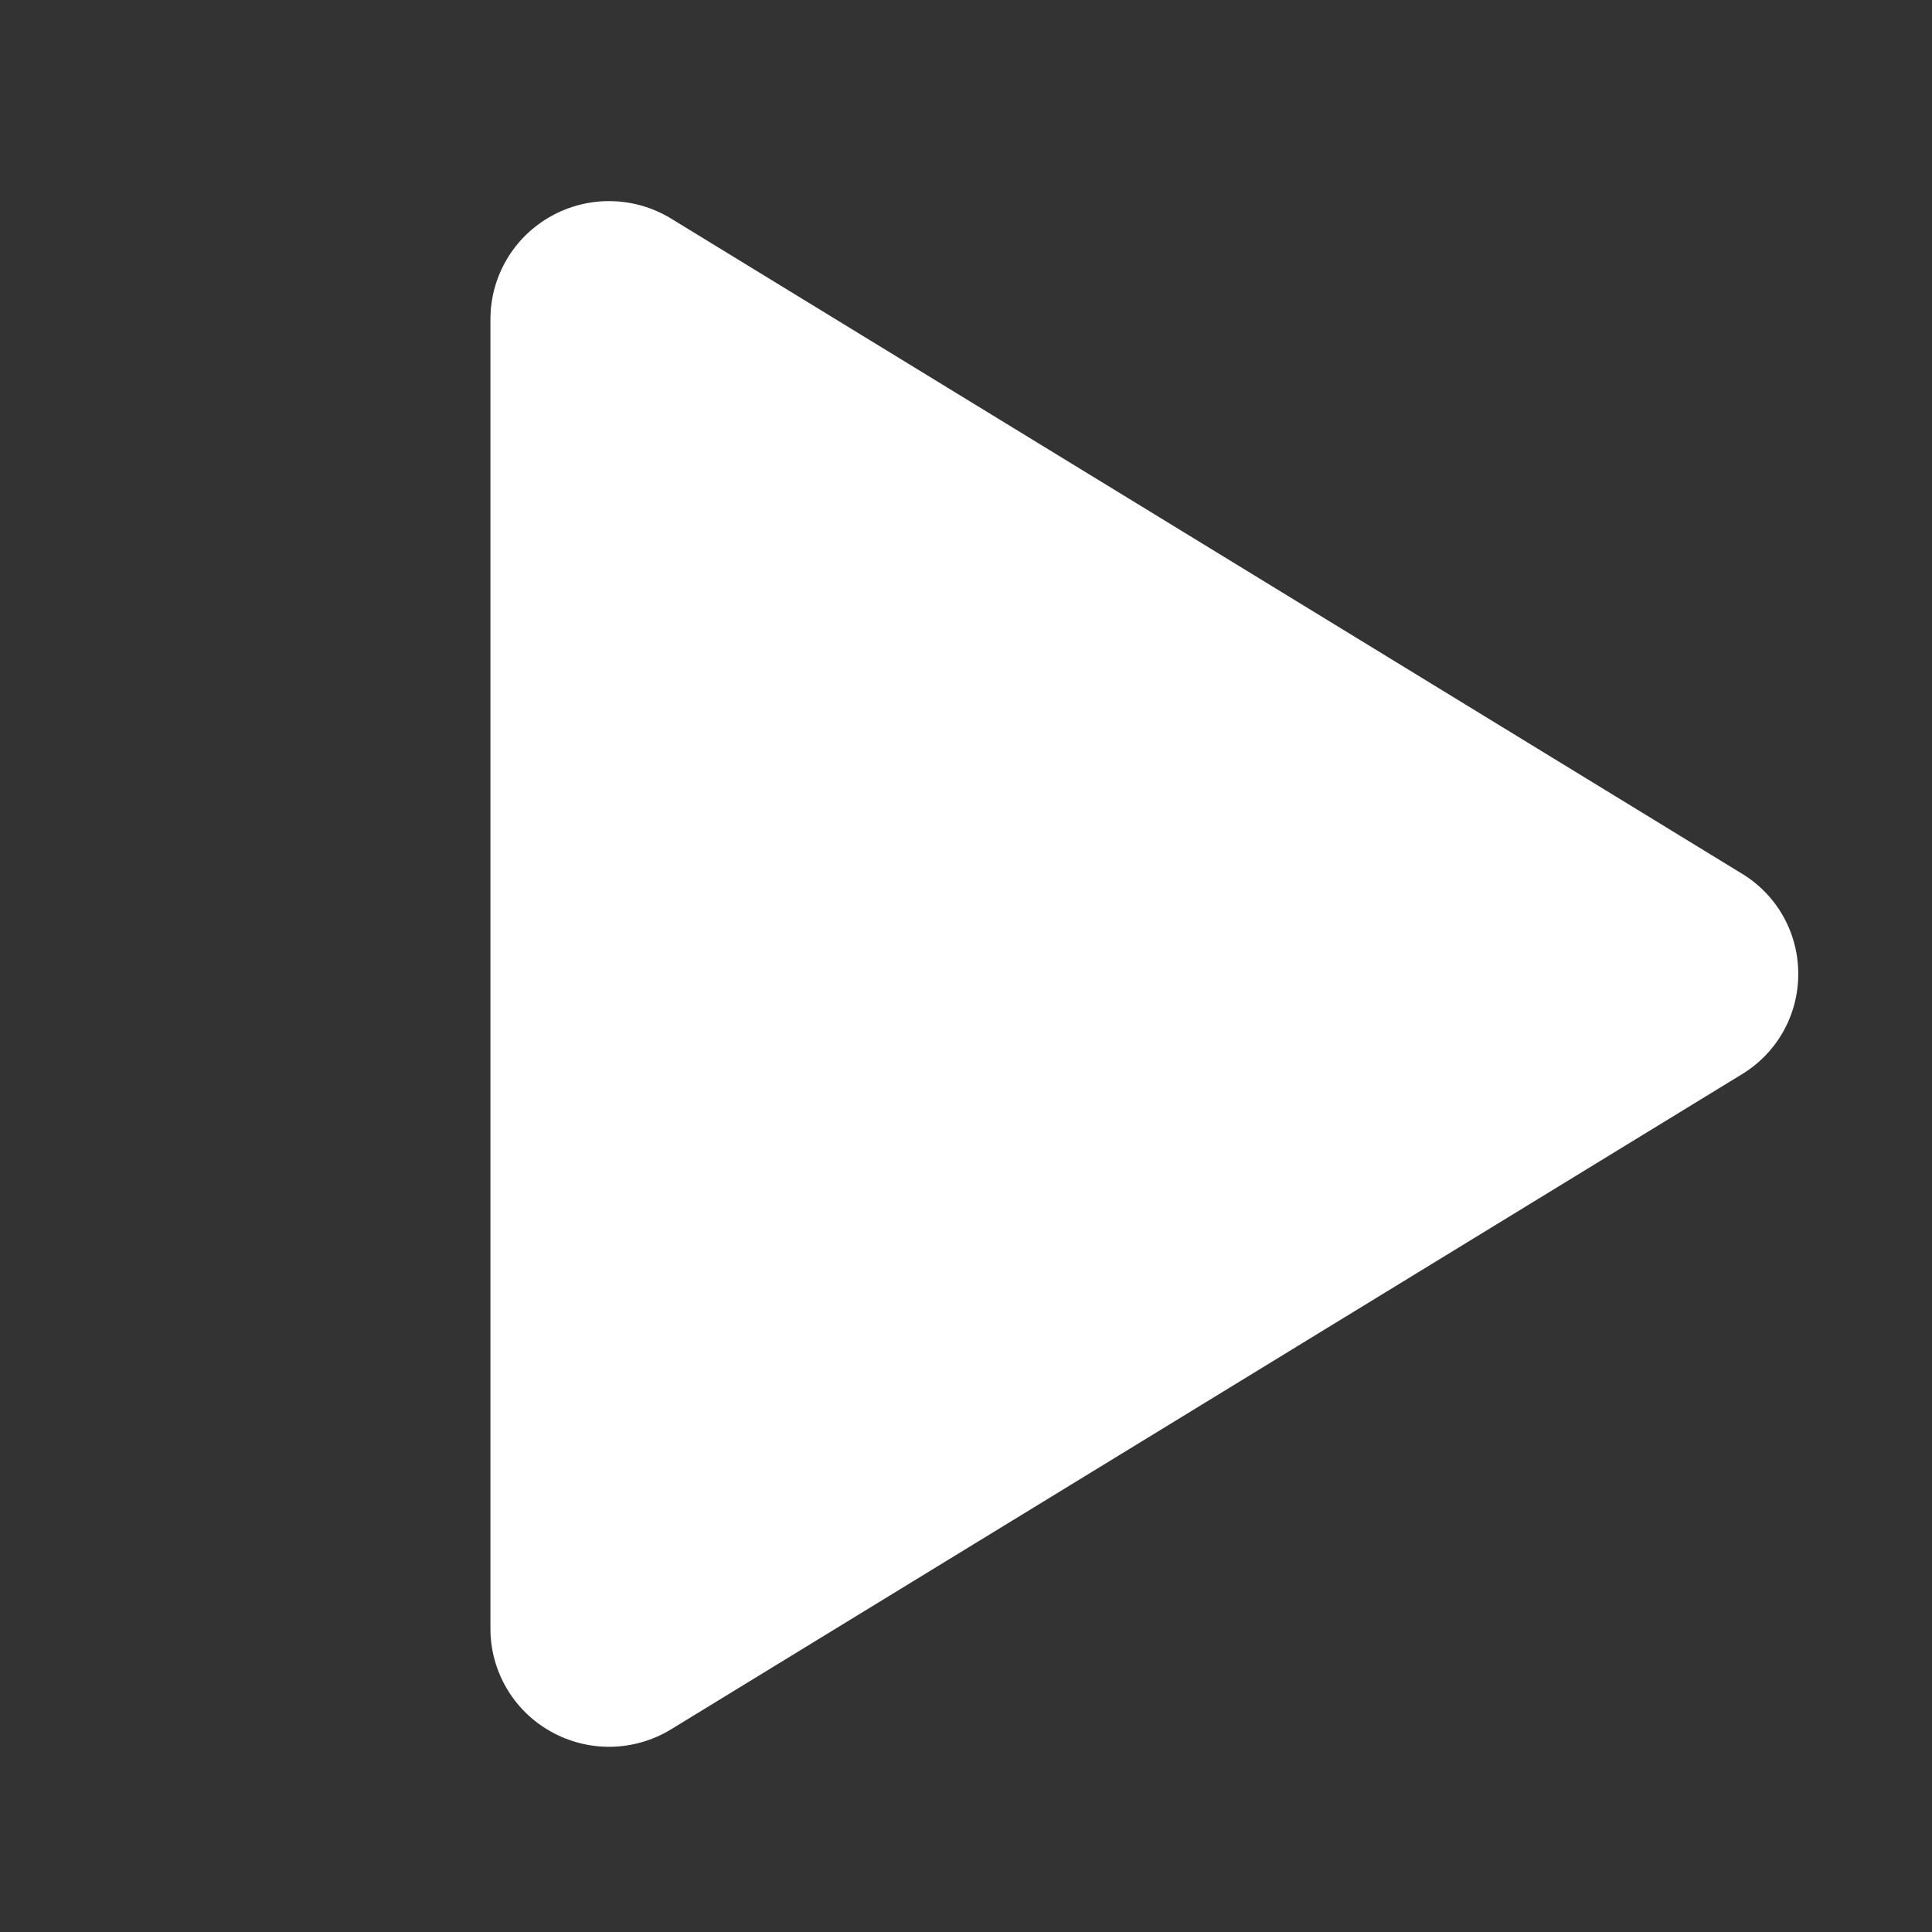 <svg width="65" height="65" viewBox="0 0 65 65" fill="none" xmlns="http://www.w3.org/2000/svg">
<rect x="0" y="0" width="65" height="65" fill="#333333" stroke="none"/>
<g clip-path="url(#clip0_39_5904)">
<path d="M60.5 32.767C60.502 33.446 60.328 34.114 59.995 34.706C59.662 35.298 59.181 35.793 58.6 36.145L22.58 58.18C21.973 58.551 21.277 58.755 20.565 58.768C19.853 58.781 19.151 58.604 18.53 58.255C17.915 57.911 17.403 57.41 17.046 56.802C16.69 56.195 16.501 55.504 16.5 54.8V10.735C16.501 10.03 16.69 9.339 17.046 8.732C17.403 8.125 17.915 7.623 18.53 7.28C19.151 6.93 19.853 6.753 20.565 6.767C21.277 6.78 21.973 6.983 22.58 7.355L58.6 29.39C59.181 29.741 59.662 30.236 59.995 30.828C60.328 31.42 60.502 32.088 60.5 32.767Z" fill="white"/>
</g>
<defs>
<clipPath id="clip0_39_5904">
<rect width="64" height="64" fill="white" transform="translate(0.5 0.767)"/>
</clipPath>
</defs>
</svg>

